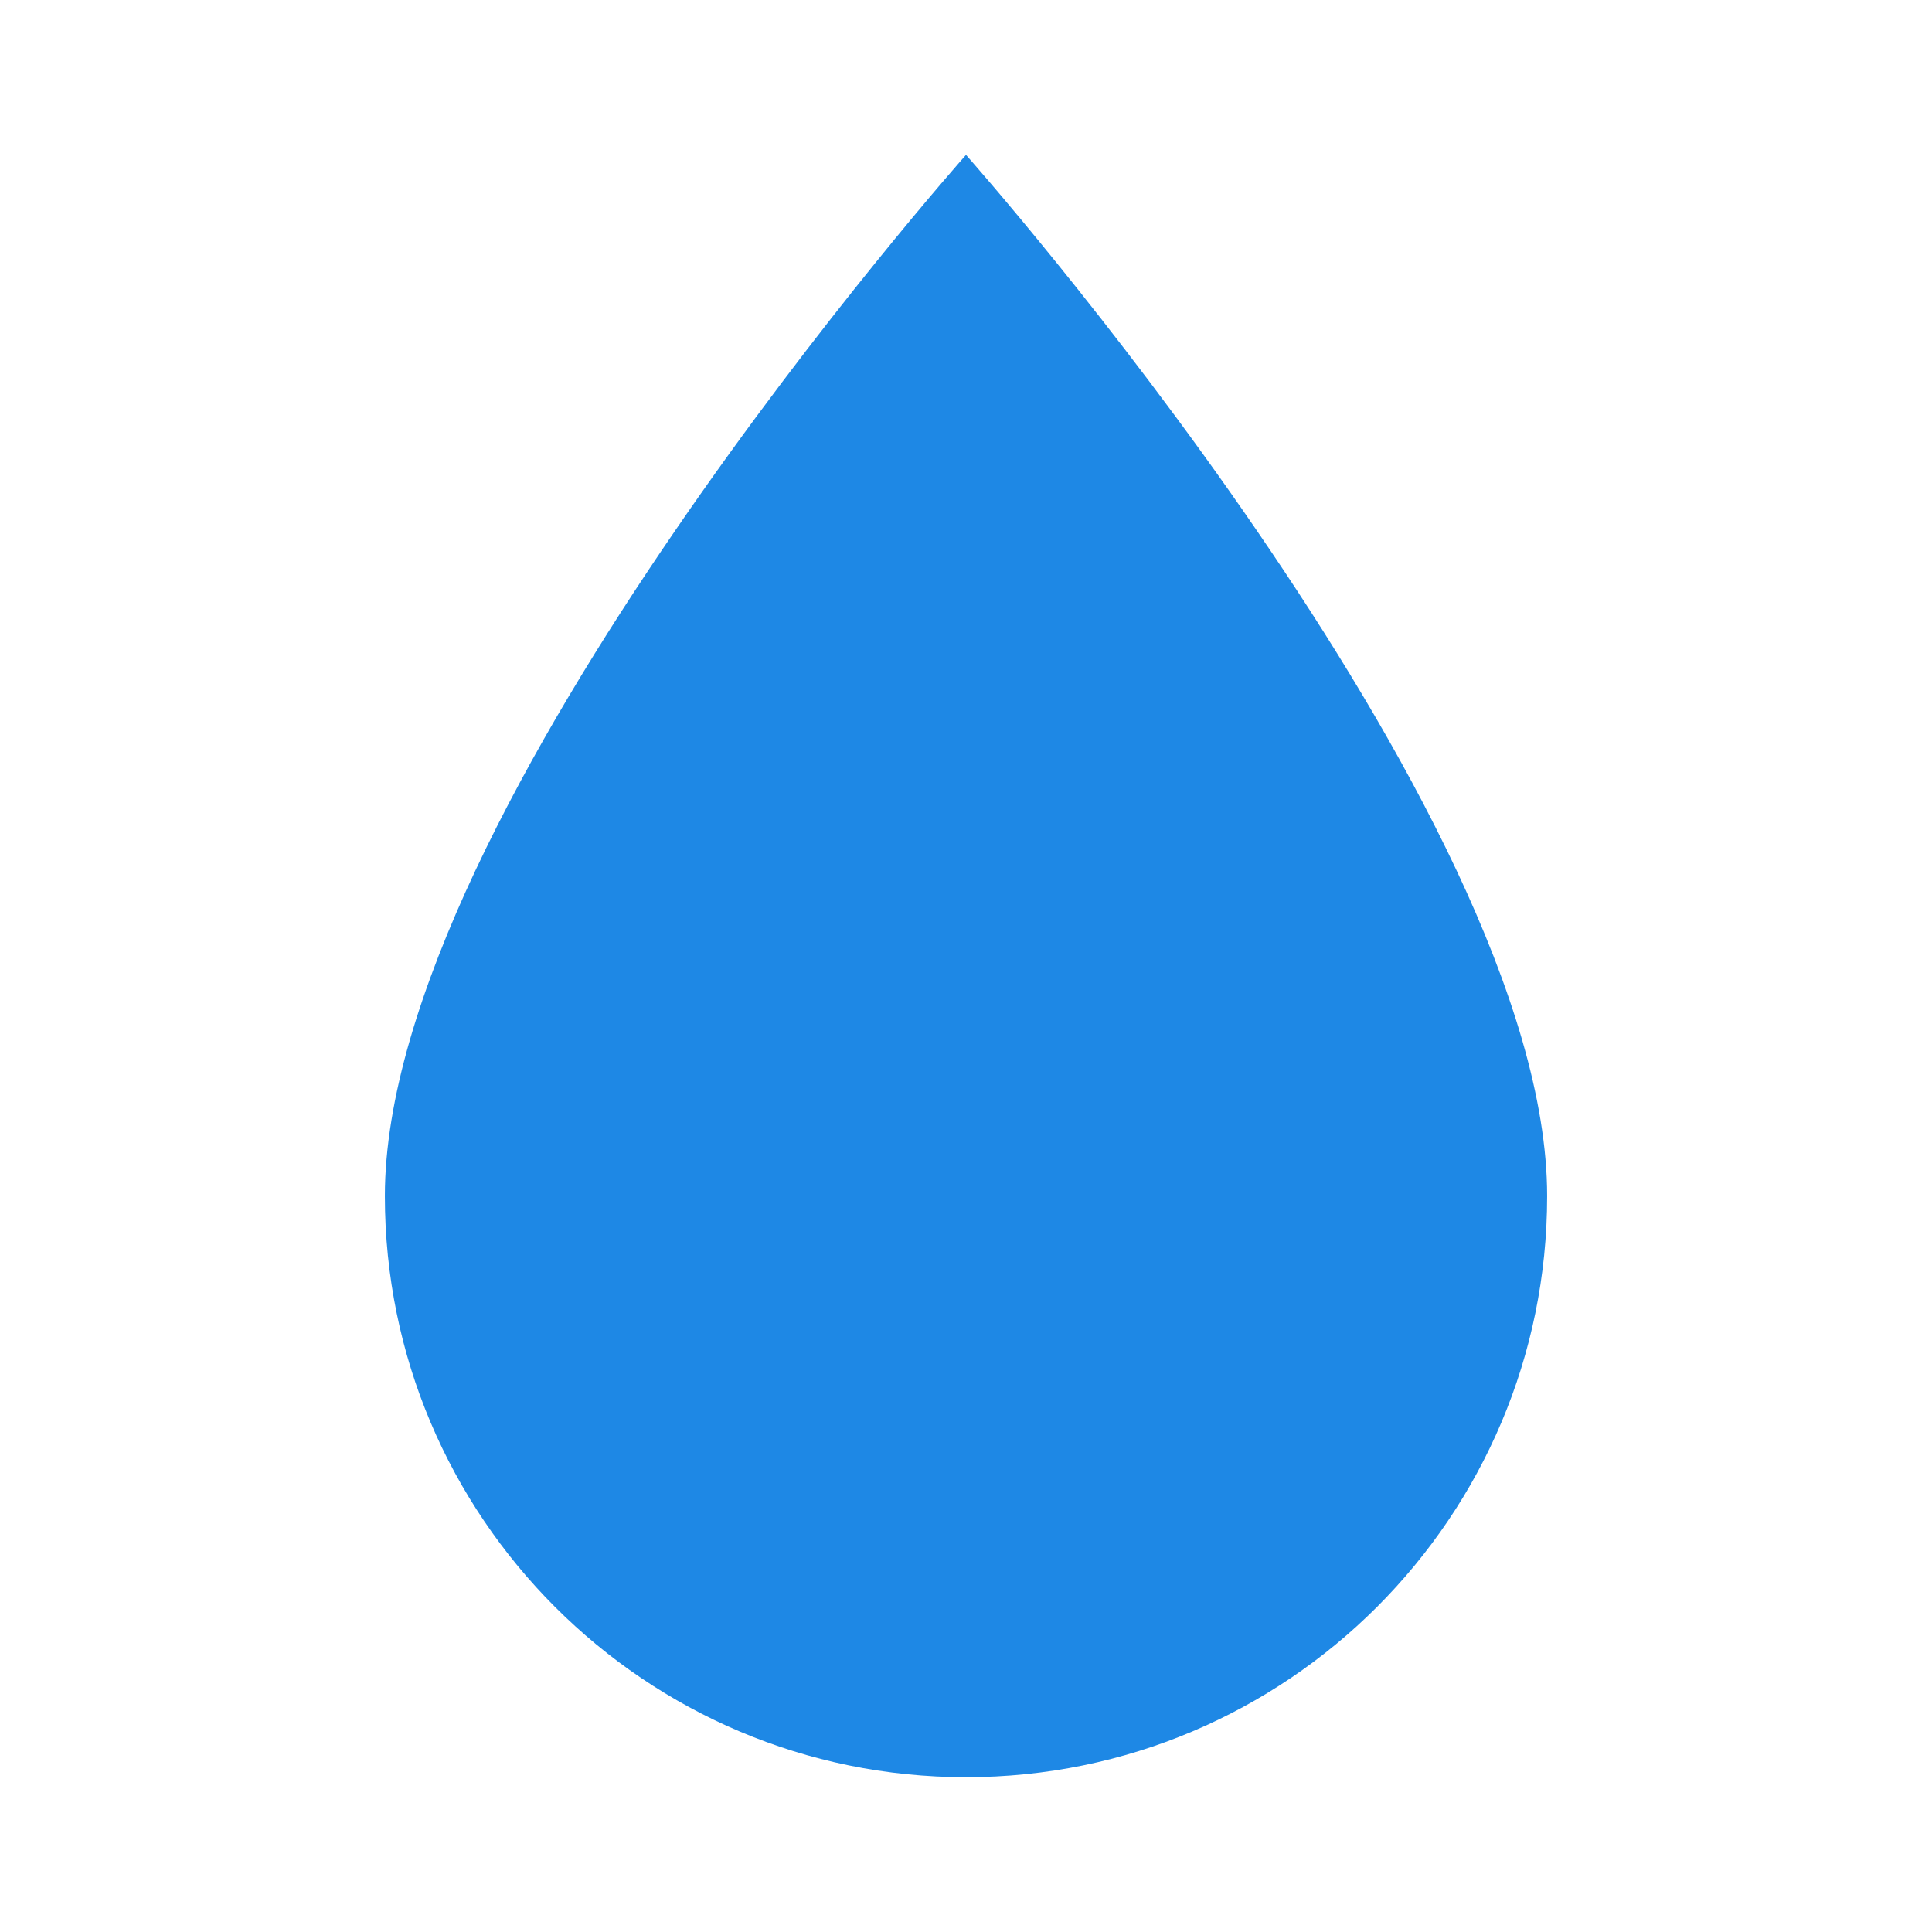 <?xml version="1.0" encoding="utf-8"?><svg version="1.1" id="mdi-water" width="512" height="512" viewBox="0 0 24 24" xmlns="http://www.w3.org/2000/svg"><path d="M 12 22.077 C 8.013 22.077 4.781 18.845 4.781 14.858 C 4.781 10.045 12 1.924 12 1.924 C 12 1.924 19.219 10.045 19.219 14.858 C 19.219 18.845 15.987 22.077 12 22.077 Z" fill="#1E88E5" shape-rendering="geometricPrecision"/></svg>
